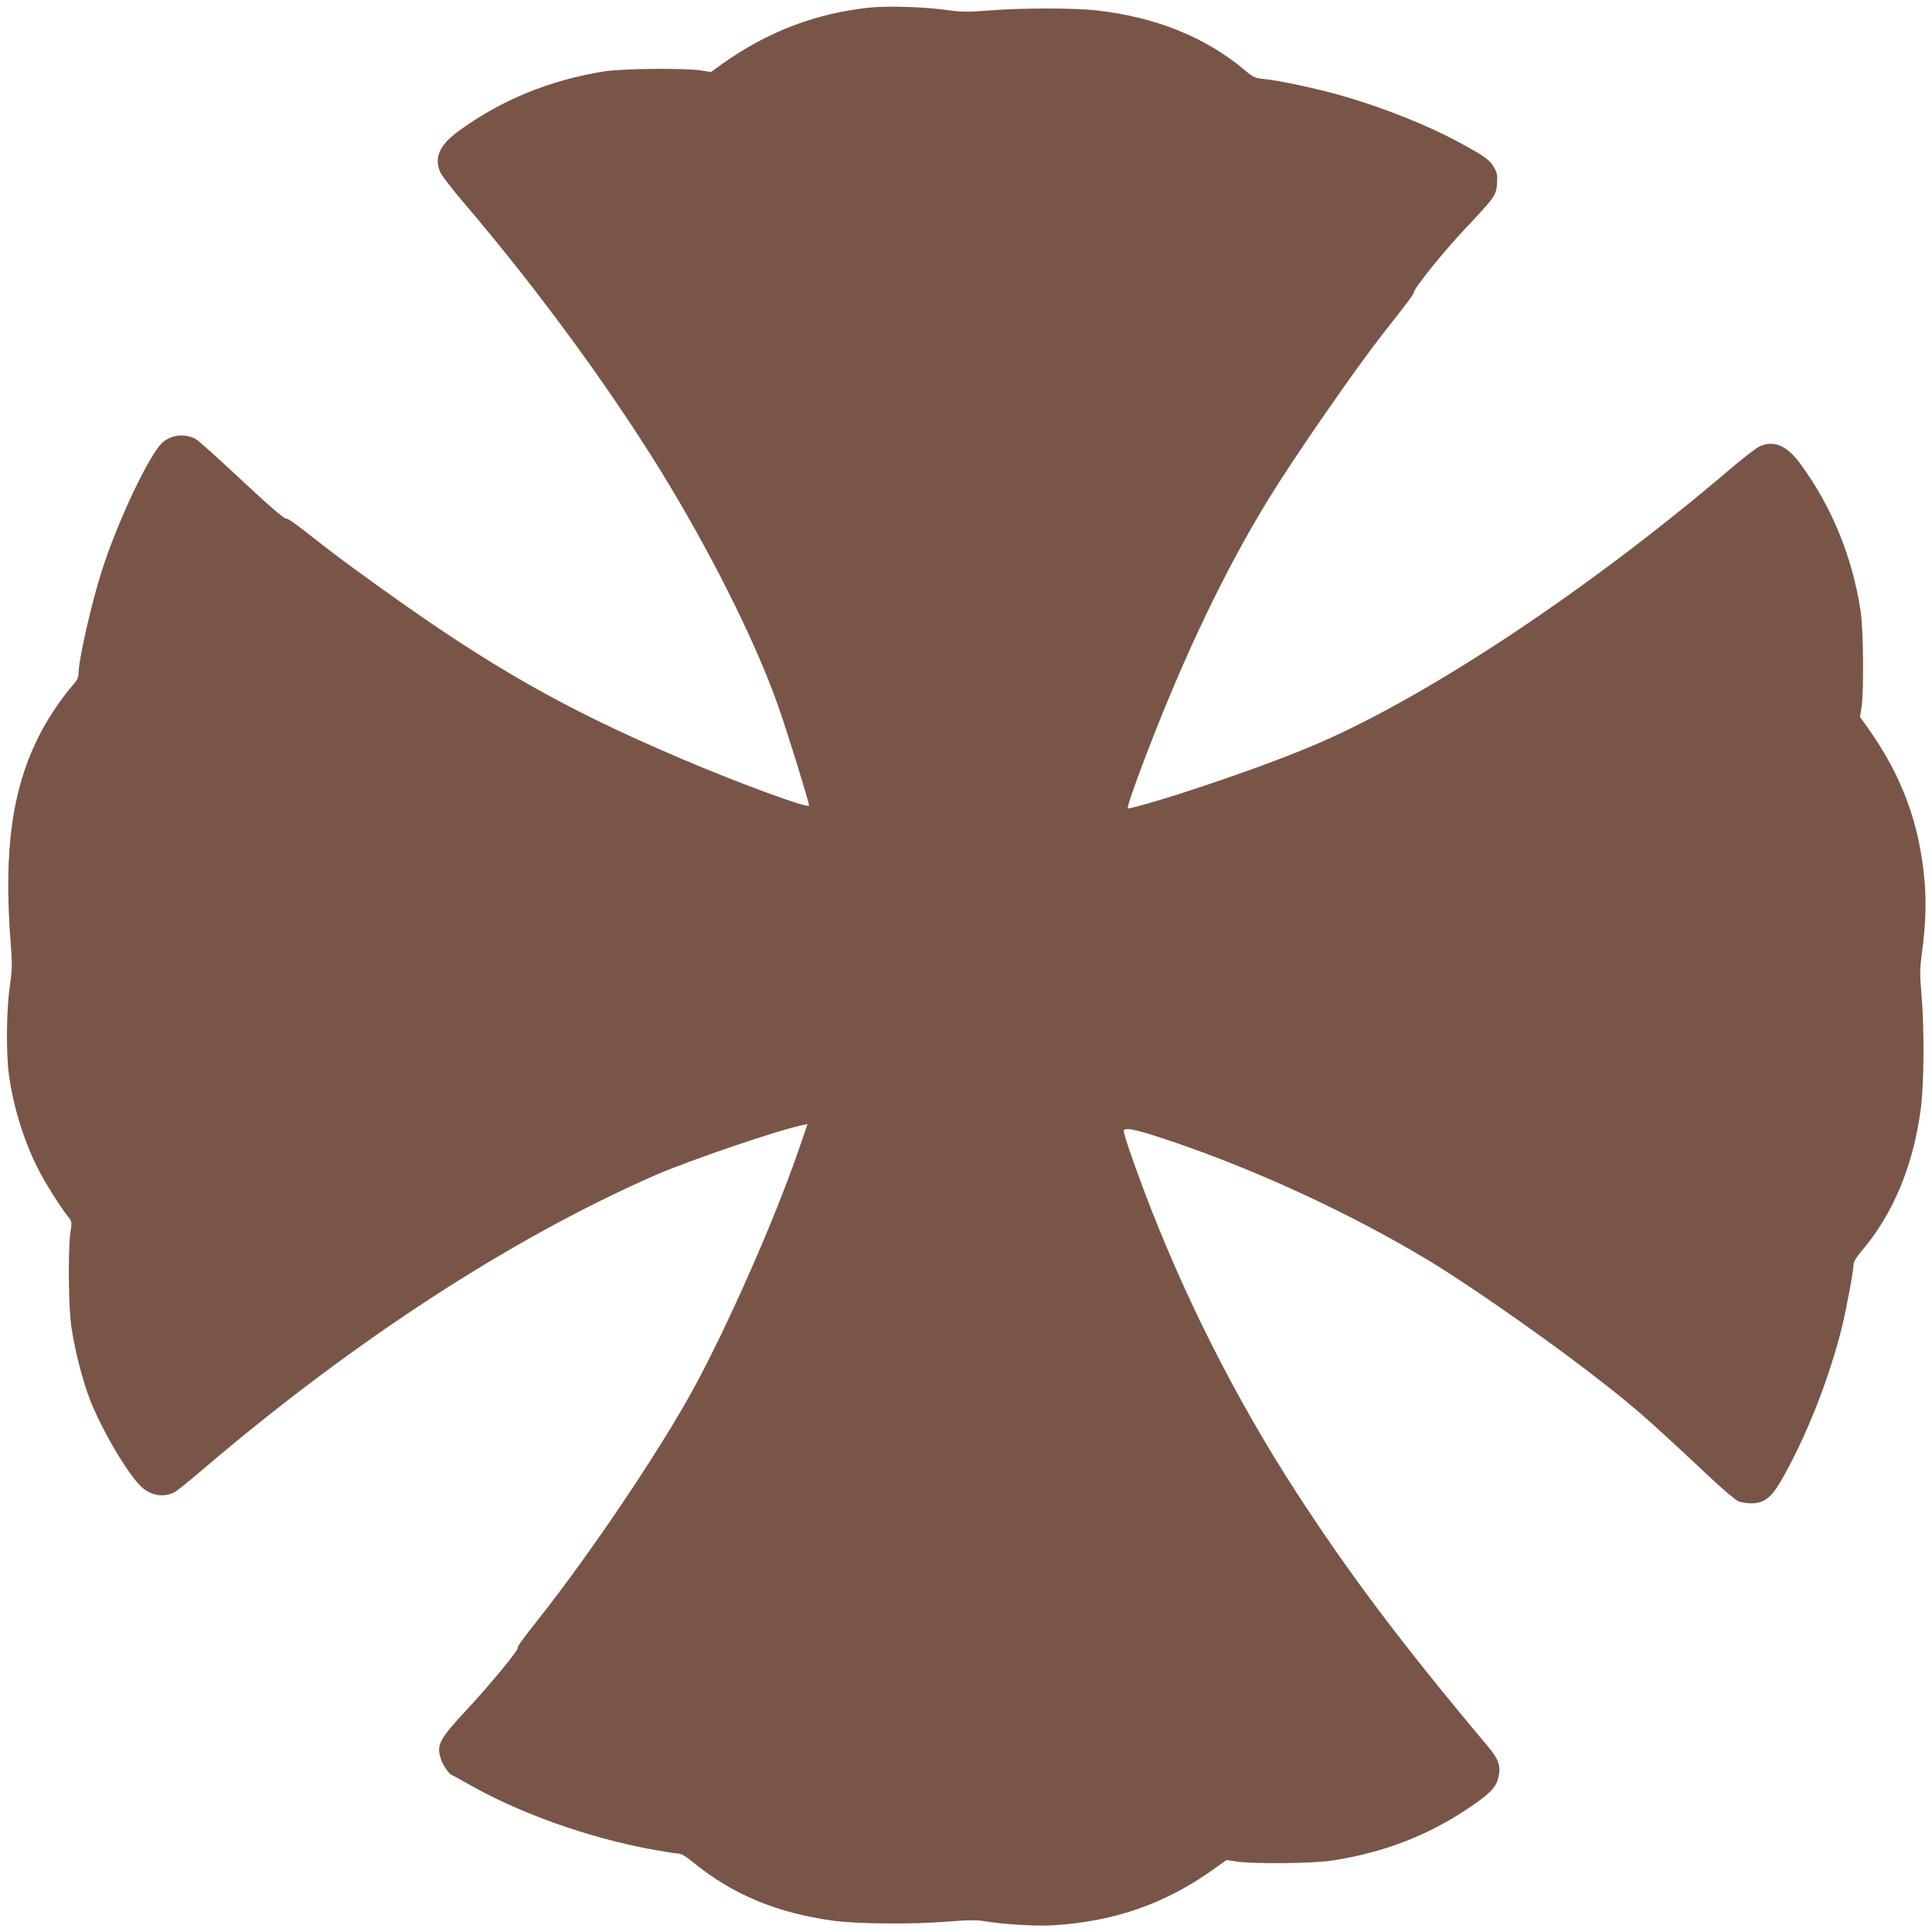 <?xml version="1.0" standalone="no"?>
<!DOCTYPE svg PUBLIC "-//W3C//DTD SVG 20010904//EN"
 "http://www.w3.org/TR/2001/REC-SVG-20010904/DTD/svg10.dtd">
<svg version="1.0" xmlns="http://www.w3.org/2000/svg"
 width="1280pt" height="1280pt" viewBox="0 0 1280 1280"
 preserveAspectRatio="xMidYMid meet">
<g transform="translate(0,1280) scale(0.1,-0.1)"
fill="#795548" stroke="none">
<path d="M5765 12750 c-358 -37 -676 -158 -978 -372 l-77 -55 -63 10 c-105 17
-527 13 -644 -6 -364 -58 -688 -192 -971 -400 -123 -91 -158 -176 -113 -272
11 -22 78 -110 151 -195 513 -601 1018 -1295 1372 -1886 310 -518 580 -1067
718 -1464 62 -178 200 -624 200 -647 0 -23 -466 148 -850 312 -770 328 -1257
605 -1985 1128 -252 181 -309 224 -509 381 -60 47 -113 83 -117 80 -12 -7
-115 83 -360 312 -119 111 -229 209 -245 217 -70 35 -149 28 -211 -19 -83 -63
-299 -514 -408 -854 -70 -219 -155 -594 -155 -685 0 -23 -11 -45 -39 -76 -62
-71 -148 -195 -197 -286 -202 -370 -264 -791 -212 -1439 9 -124 9 -158 -8
-275 -22 -160 -24 -439 -5 -579 29 -211 98 -435 191 -620 47 -92 144 -249 200
-320 27 -34 27 -37 17 -100 -17 -115 -14 -510 7 -640 22 -145 74 -349 119
-465 79 -206 256 -506 346 -588 66 -60 158 -71 227 -27 16 10 99 77 184 150
996 849 2036 1525 2989 1943 221 97 825 303 979 333 l32 7 -56 -164 c-162
-470 -469 -1166 -699 -1589 -223 -409 -683 -1092 -1026 -1525 -108 -137 -146
-189 -139 -192 13 -6 -177 -237 -327 -399 -197 -211 -215 -245 -179 -346 13
-36 55 -96 68 -97 3 -1 46 -24 95 -52 342 -198 805 -364 1237 -443 77 -14 152
-26 168 -26 21 0 50 -17 101 -59 262 -214 559 -337 934 -387 164 -21 516 -24
753 -5 134 11 190 11 240 3 123 -21 335 -34 450 -28 416 24 761 146 1090 386
l66 47 64 -10 c115 -17 510 -14 640 7 329 51 617 160 882 335 151 100 197 145
213 207 22 84 7 127 -81 230 -552 657 -910 1133 -1260 1674 -400 618 -743
1299 -1002 1985 -89 237 -143 396 -136 406 13 22 94 3 338 -80 564 -193 1165
-472 1676 -779 236 -141 722 -478 1036 -718 305 -233 394 -309 823 -712 90
-85 179 -160 197 -168 18 -8 57 -14 87 -14 80 0 130 36 189 136 166 283 324
679 412 1034 30 125 76 369 76 410 0 20 16 47 54 92 210 247 343 568 392 944
21 164 24 521 5 744 -12 146 -12 179 2 285 25 187 30 328 18 475 -33 382 -149
697 -373 1013 l-55 77 10 63 c16 105 13 517 -6 639 -55 360 -191 692 -400 976
-91 123 -176 158 -272 113 -22 -11 -110 -78 -195 -151 -920 -785 -1972 -1486
-2715 -1810 -224 -97 -523 -207 -895 -328 -163 -54 -372 -113 -378 -108 -6 7
43 150 124 361 254 663 524 1226 811 1693 176 286 565 847 756 1092 169 214
204 262 204 273 0 26 201 275 343 425 196 208 203 218 208 297 4 55 1 70 -21
108 -30 50 -56 69 -223 160 -211 115 -502 232 -777 311 -165 48 -423 103 -525
113 -58 6 -68 10 -130 62 -258 216 -589 349 -977 392 -149 17 -492 17 -705 0
-156 -12 -187 -11 -290 3 -142 20 -385 28 -505 16z"/>
</g>
</svg>
